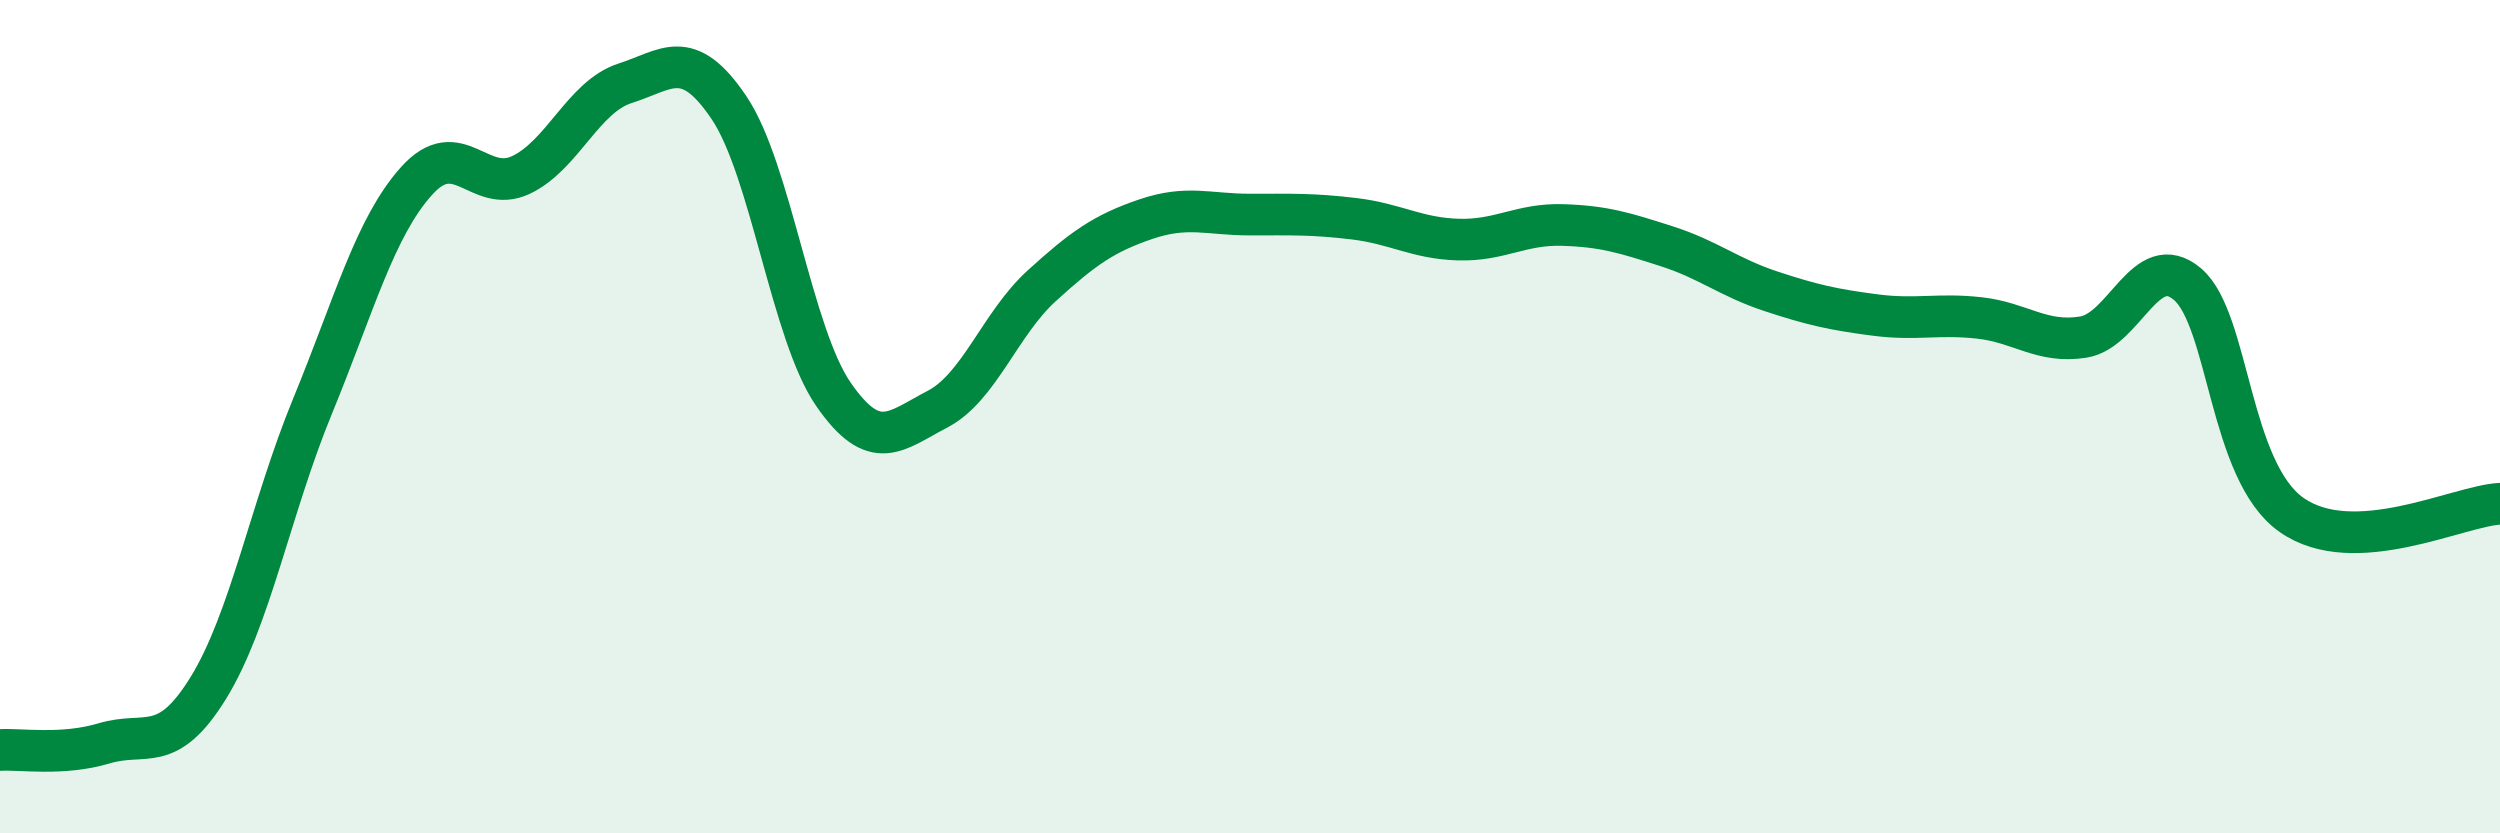 
    <svg width="60" height="20" viewBox="0 0 60 20" xmlns="http://www.w3.org/2000/svg">
      <path
        d="M 0,18 C 0.5,17.97 1.5,18.14 2.5,17.84 C 3.5,17.54 4,18.13 5,16.51 C 6,14.89 6.5,12.18 7.5,9.75 C 8.5,7.32 9,5.45 10,4.34 C 11,3.23 11.5,4.67 12.5,4.2 C 13.5,3.73 14,2.32 15,2 C 16,1.68 16.5,1.1 17.5,2.59 C 18.5,4.08 19,8.01 20,9.46 C 21,10.91 21.5,10.34 22.5,9.82 C 23.5,9.3 24,7.77 25,6.86 C 26,5.95 26.5,5.6 27.5,5.26 C 28.5,4.92 29,5.15 30,5.15 C 31,5.15 31.5,5.13 32.5,5.25 C 33.5,5.37 34,5.72 35,5.75 C 36,5.78 36.5,5.37 37.5,5.4 C 38.5,5.43 39,5.59 40,5.91 C 41,6.23 41.5,6.66 42.5,6.99 C 43.5,7.32 44,7.43 45,7.56 C 46,7.69 46.5,7.52 47.5,7.63 C 48.5,7.74 49,8.25 50,8.09 C 51,7.93 51.5,5.97 52.5,6.82 C 53.5,7.67 53.5,11.31 55,12.36 C 56.5,13.41 59,12.14 60,12.09L60 20L0 20Z"
        fill="#008740"
        opacity="0.1"
        stroke-linecap="round"
        stroke-linejoin="round"
      />
      <path
        d="M 0,18 C 0.5,17.97 1.5,18.14 2.5,17.84 C 3.5,17.54 4,18.13 5,16.51 C 6,14.89 6.5,12.18 7.5,9.75 C 8.5,7.32 9,5.45 10,4.34 C 11,3.23 11.5,4.67 12.5,4.2 C 13.5,3.73 14,2.32 15,2 C 16,1.68 16.5,1.1 17.5,2.59 C 18.5,4.08 19,8.01 20,9.46 C 21,10.91 21.5,10.34 22.5,9.82 C 23.5,9.3 24,7.77 25,6.86 C 26,5.95 26.5,5.6 27.5,5.26 C 28.5,4.92 29,5.15 30,5.15 C 31,5.15 31.5,5.13 32.5,5.25 C 33.5,5.37 34,5.72 35,5.75 C 36,5.78 36.5,5.37 37.5,5.4 C 38.5,5.43 39,5.59 40,5.91 C 41,6.23 41.5,6.66 42.5,6.99 C 43.5,7.32 44,7.43 45,7.56 C 46,7.69 46.5,7.52 47.5,7.63 C 48.5,7.74 49,8.25 50,8.09 C 51,7.93 51.5,5.97 52.5,6.82 C 53.5,7.67 53.5,11.31 55,12.36 C 56.5,13.41 59,12.14 60,12.09"
        stroke="#008740"
        stroke-width="1"
        fill="none"
        stroke-linecap="round"
        stroke-linejoin="round"
      />
    </svg>
  